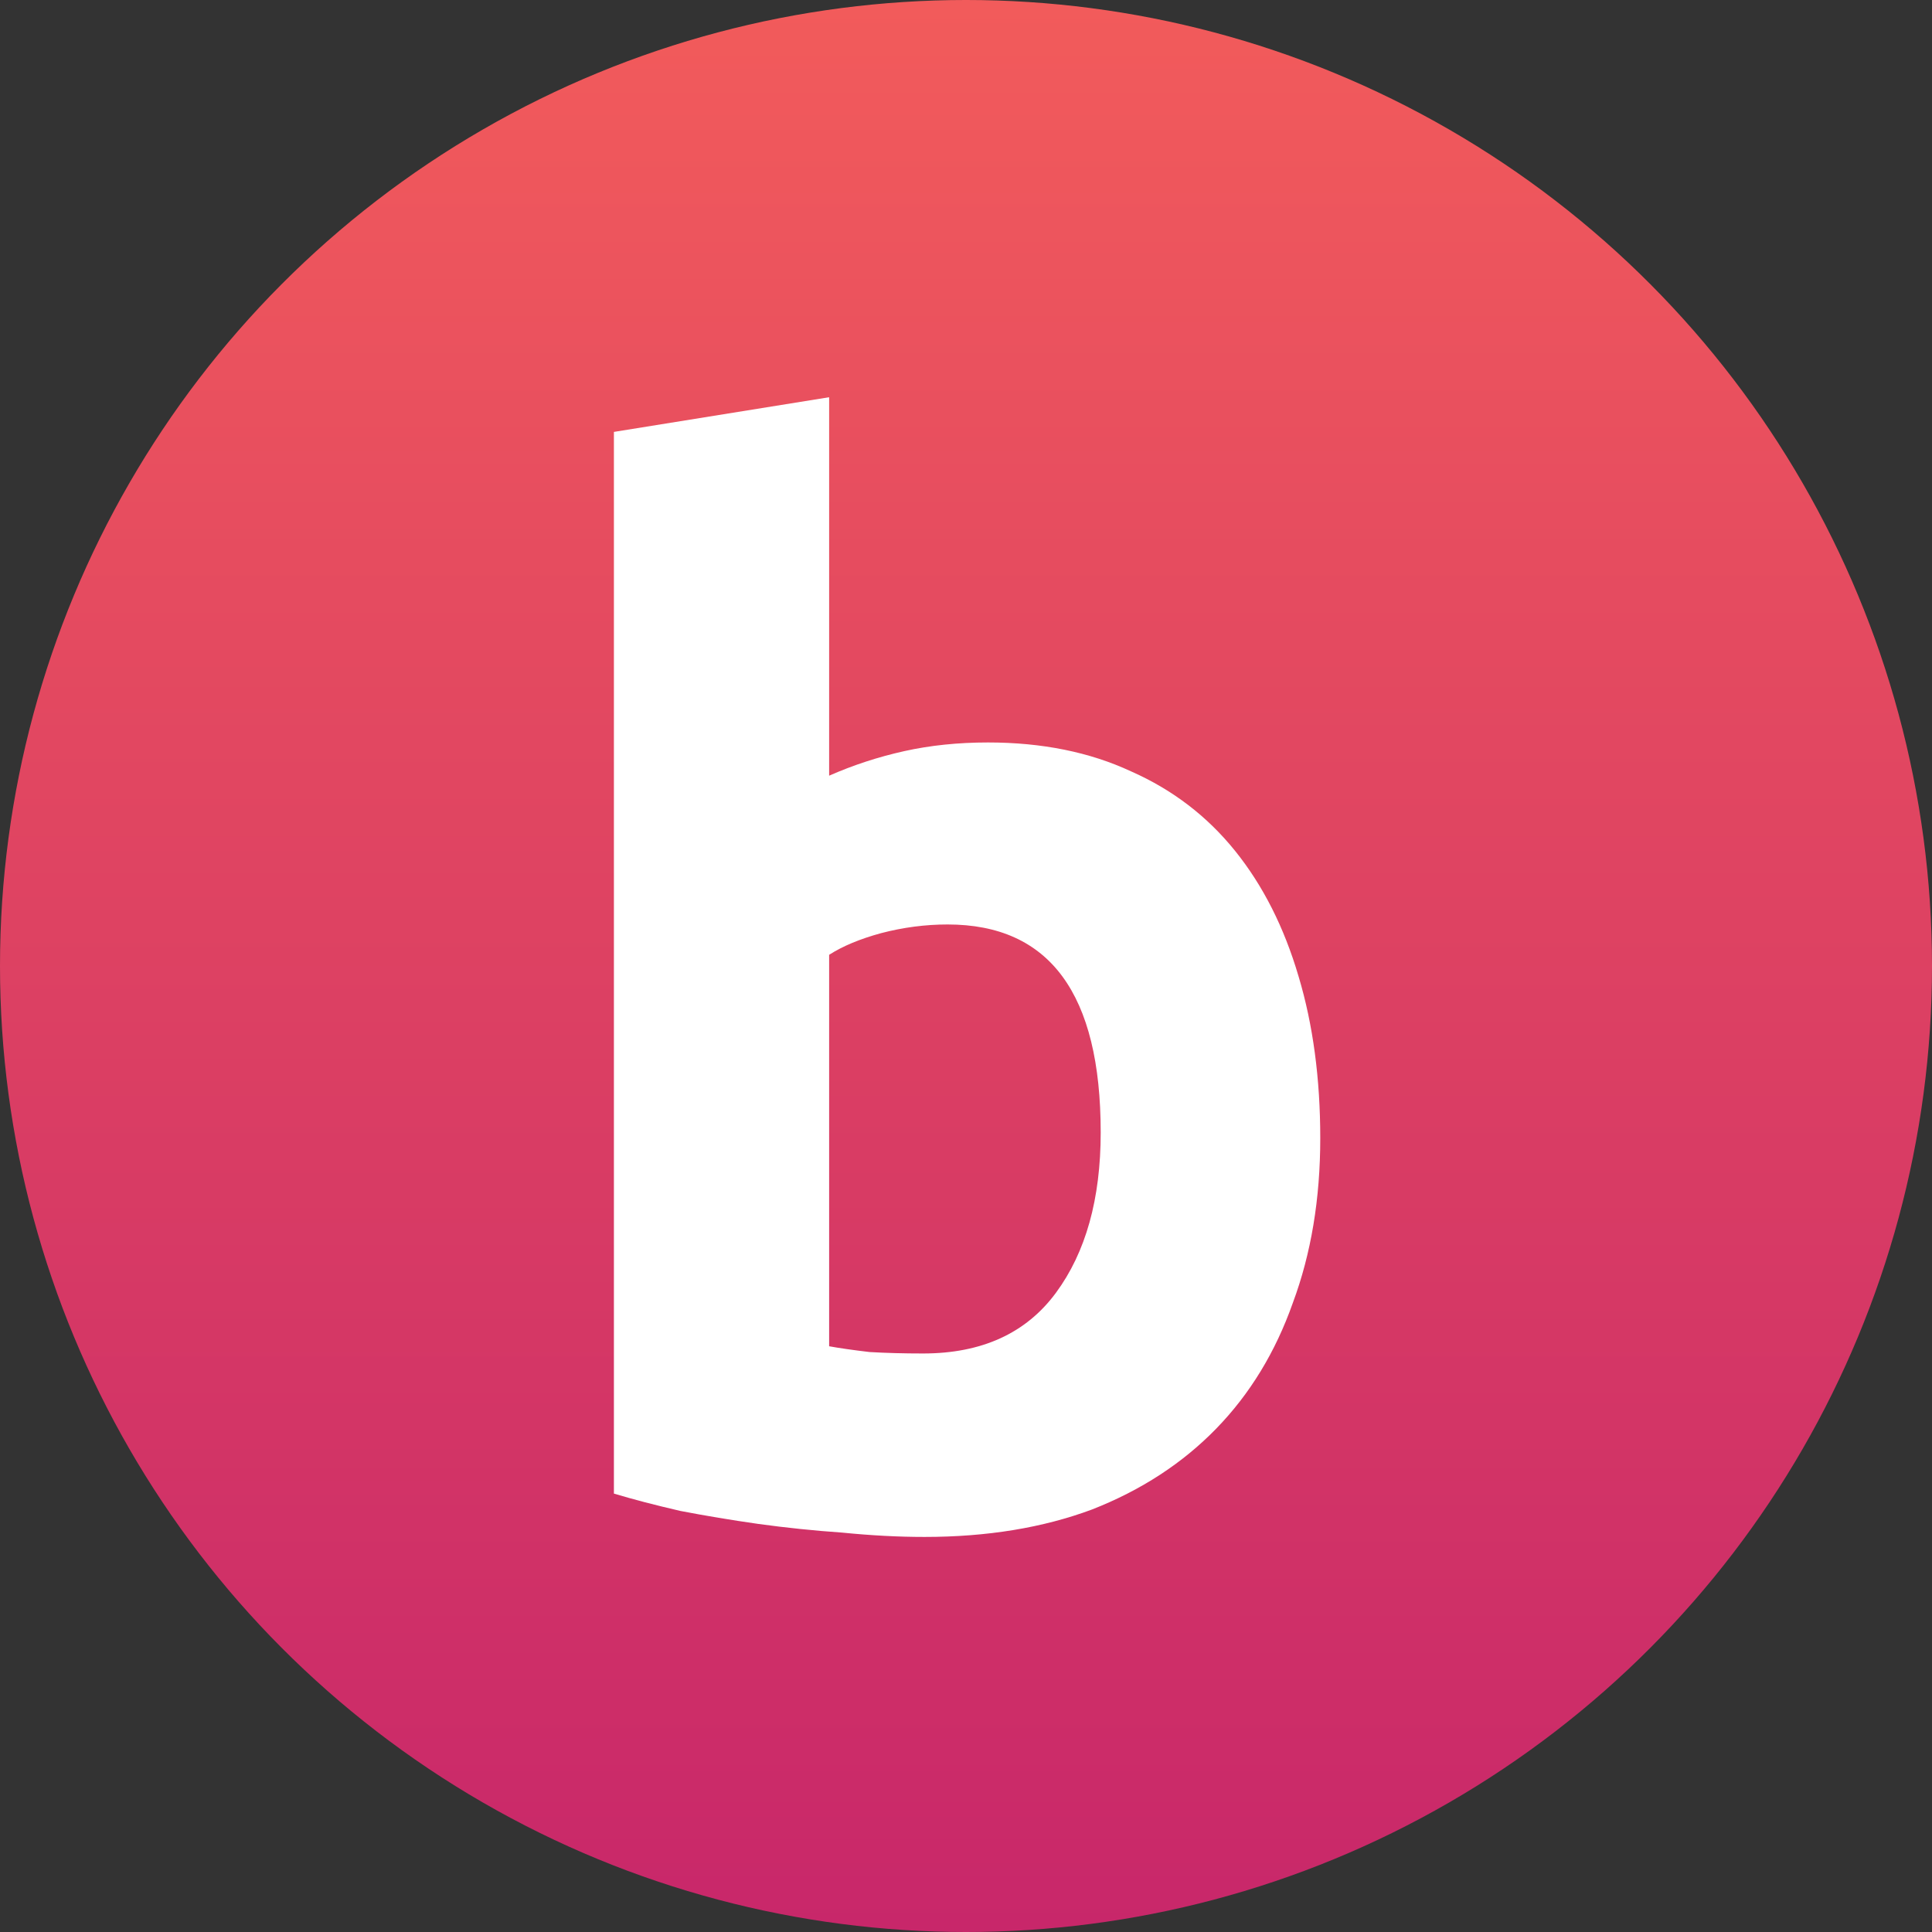 <svg width="107" height="107" viewBox="0 0 107 107" fill="none" xmlns="http://www.w3.org/2000/svg">
<rect x="0" y="0" width="107" height="107" fill="#333333" stroke="none"/>
<circle cx="53.5" cy="53.5" r="53.5" fill="url(#paint0_linear_8_47)"/>
<path d="M60.96 62.72C60.96 55.04 58.133 51.2 52.48 51.2C51.253 51.2 50.027 51.36 48.8 51.68C47.627 52 46.667 52.4 45.92 52.88V74.56C46.507 74.667 47.253 74.773 48.16 74.88C49.067 74.933 50.053 74.96 51.12 74.96C54.373 74.96 56.827 73.84 58.48 71.6C60.133 69.36 60.96 66.4 60.96 62.72ZM73.12 63.04C73.12 66.4 72.613 69.44 71.6 72.16C70.64 74.88 69.227 77.2 67.36 79.12C65.493 81.04 63.2 82.533 60.48 83.6C57.76 84.613 54.667 85.12 51.2 85.12C49.76 85.12 48.24 85.04 46.64 84.88C45.093 84.773 43.547 84.613 42 84.4C40.507 84.187 39.067 83.947 37.68 83.68C36.293 83.36 35.067 83.04 34 82.72V23.92L45.92 22V42.96C47.253 42.373 48.64 41.92 50.08 41.6C51.52 41.28 53.067 41.12 54.72 41.12C57.707 41.12 60.347 41.653 62.64 42.72C64.933 43.733 66.853 45.2 68.4 47.12C69.947 49.04 71.12 51.36 71.92 54.08C72.72 56.747 73.12 59.733 73.12 63.04Z" fill="white"/>
<defs>
<linearGradient id="paint0_linear_8_47" x1="53.5" y1="0" x2="53.5" y2="107" gradientUnits="userSpaceOnUse">
<stop stop-color="#F25B5B"/>
<stop offset="1" stop-color="#C8276A"/>
</linearGradient>
</defs>
</svg>

